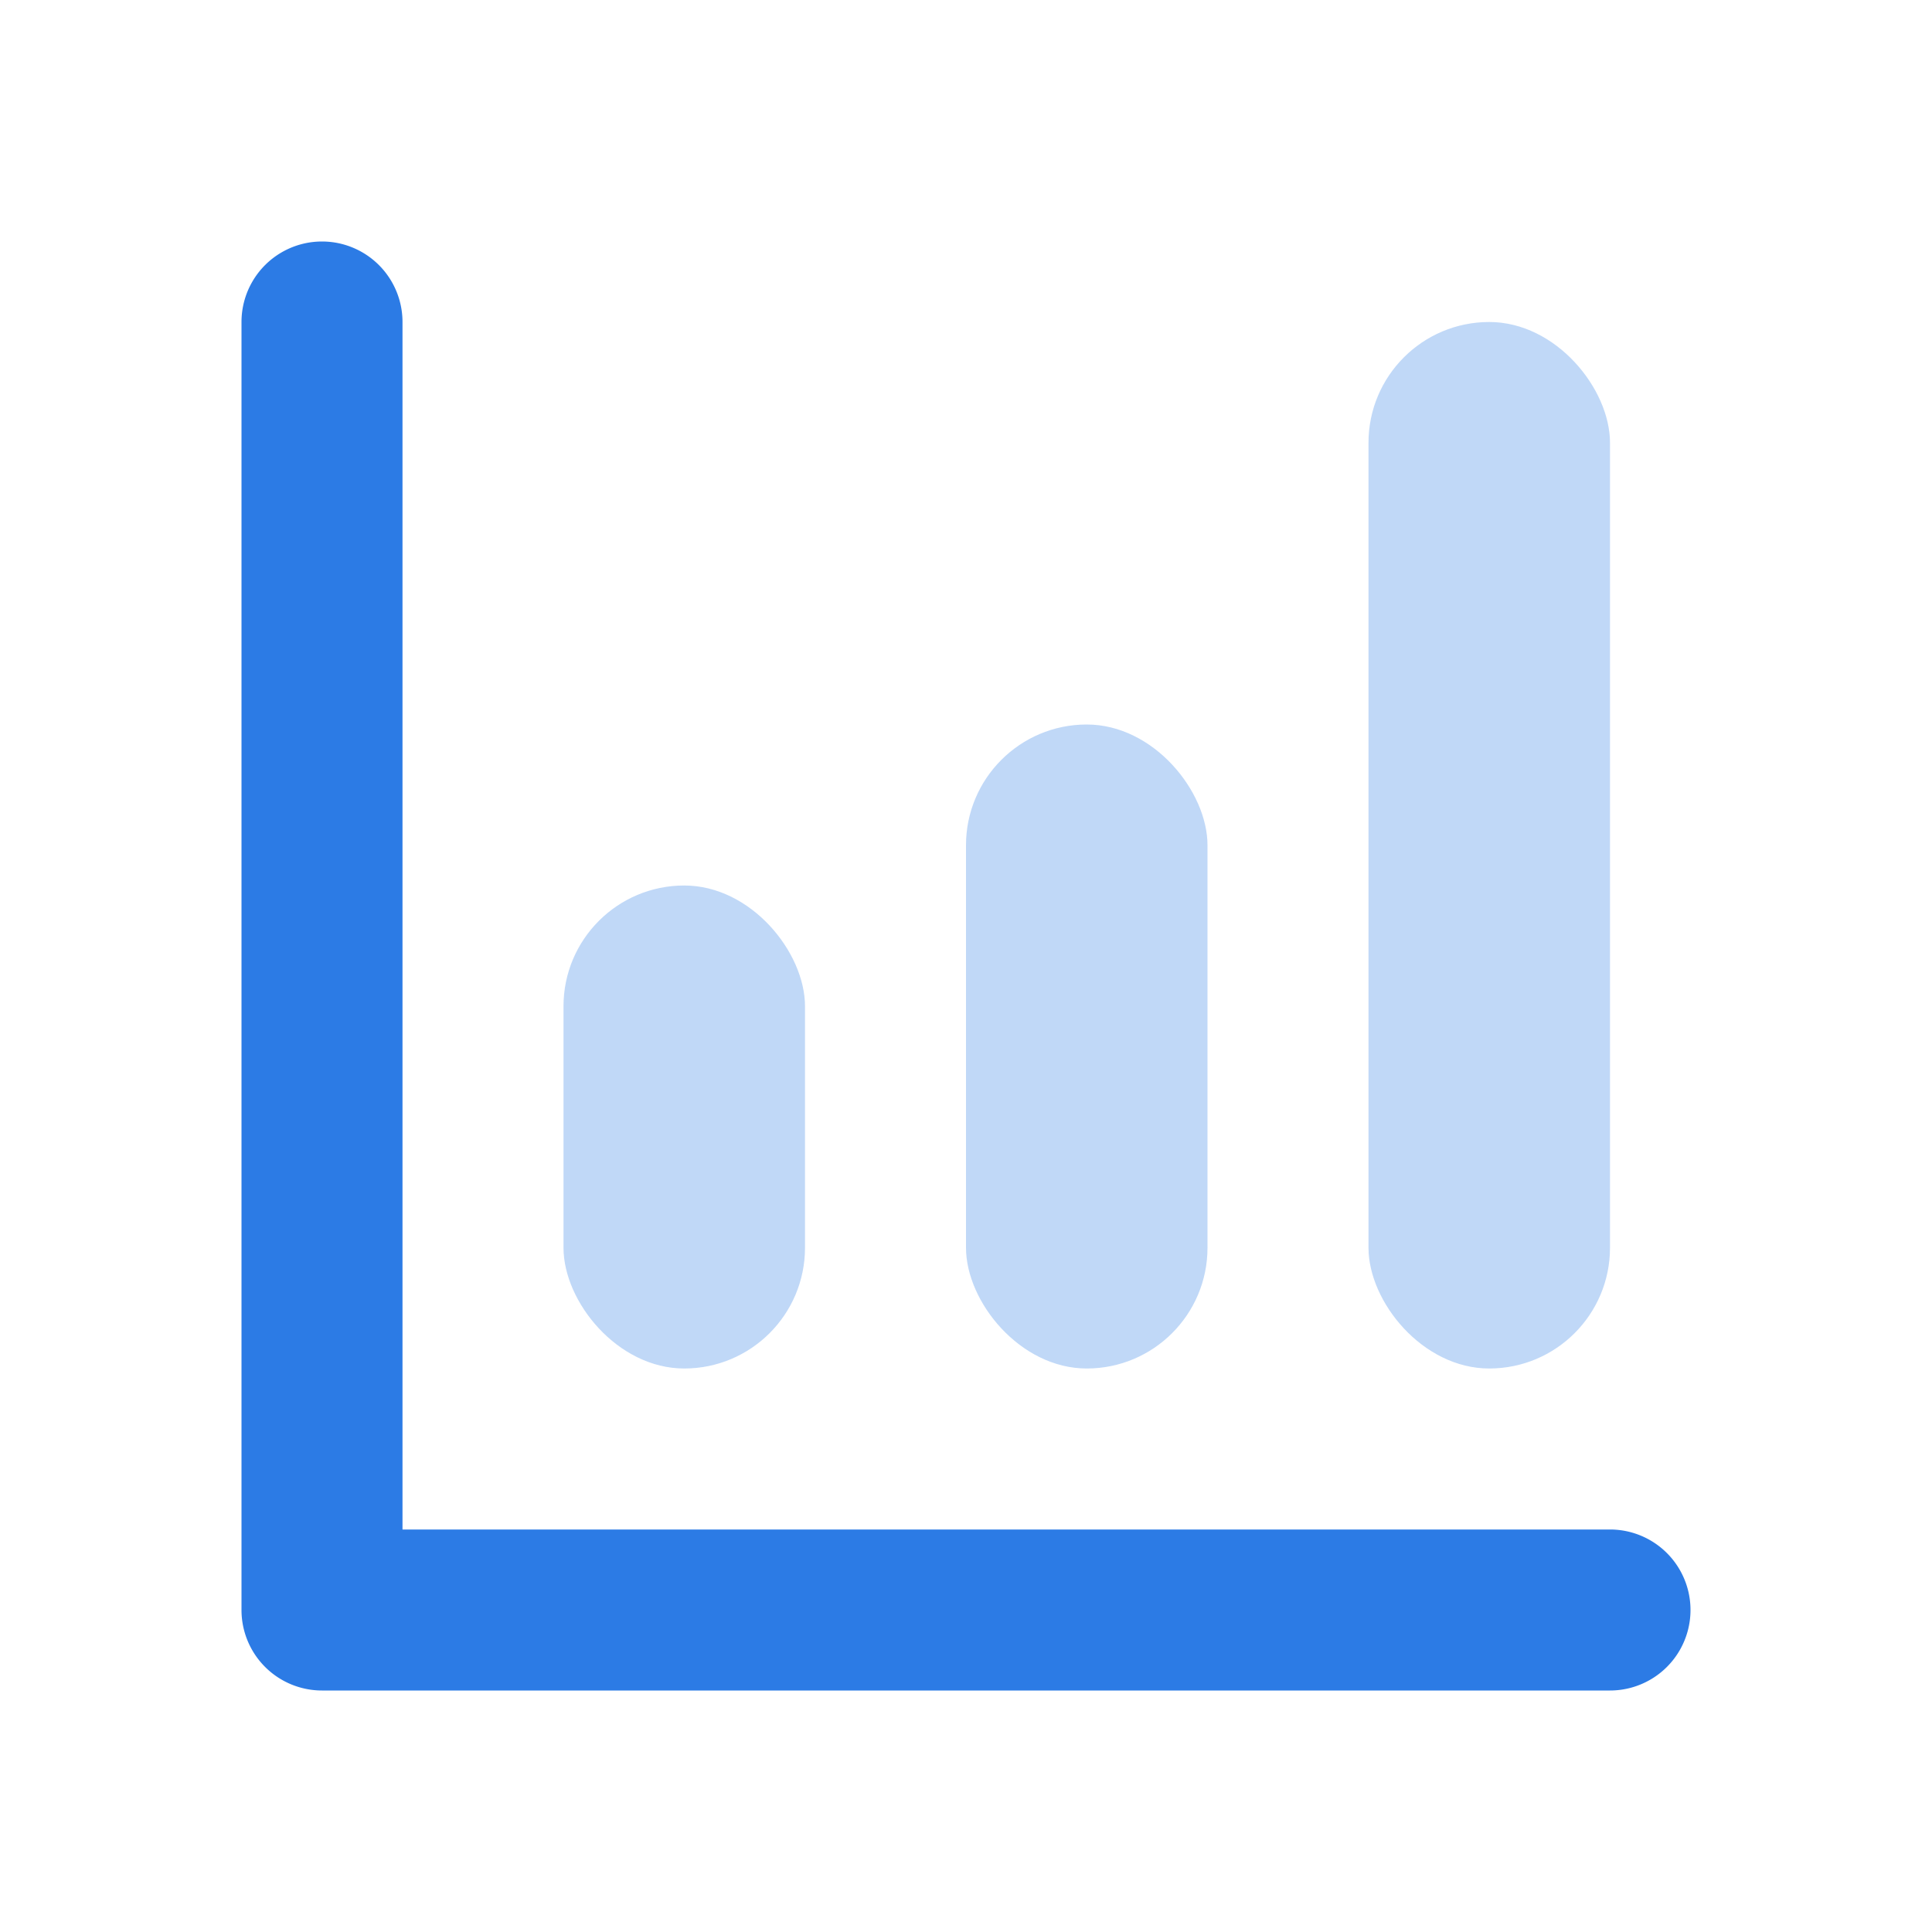 <svg width="24" height="24" viewBox="0 0 24 24" xmlns="http://www.w3.org/2000/svg"><g fill="none" fill-rule="evenodd"><path d="M0 0h24v24H0z"/><rect fill="#2c7be5" opacity=".3" x="17" y="4" width="3" height="13" rx="1.5"/><rect fill="#2c7be5" opacity=".3" x="12" y="9" width="3" height="8" rx="1.5"/><path d="M5 19h15a1 1 0 010 2H4a1 1 0 01-1-1V4a1 1 0 112 0v15z" fill="#2c7be5"/><rect fill="#2c7be5" opacity=".3" x="7" y="11" width="3" height="6" rx="1.5"/></g></svg>